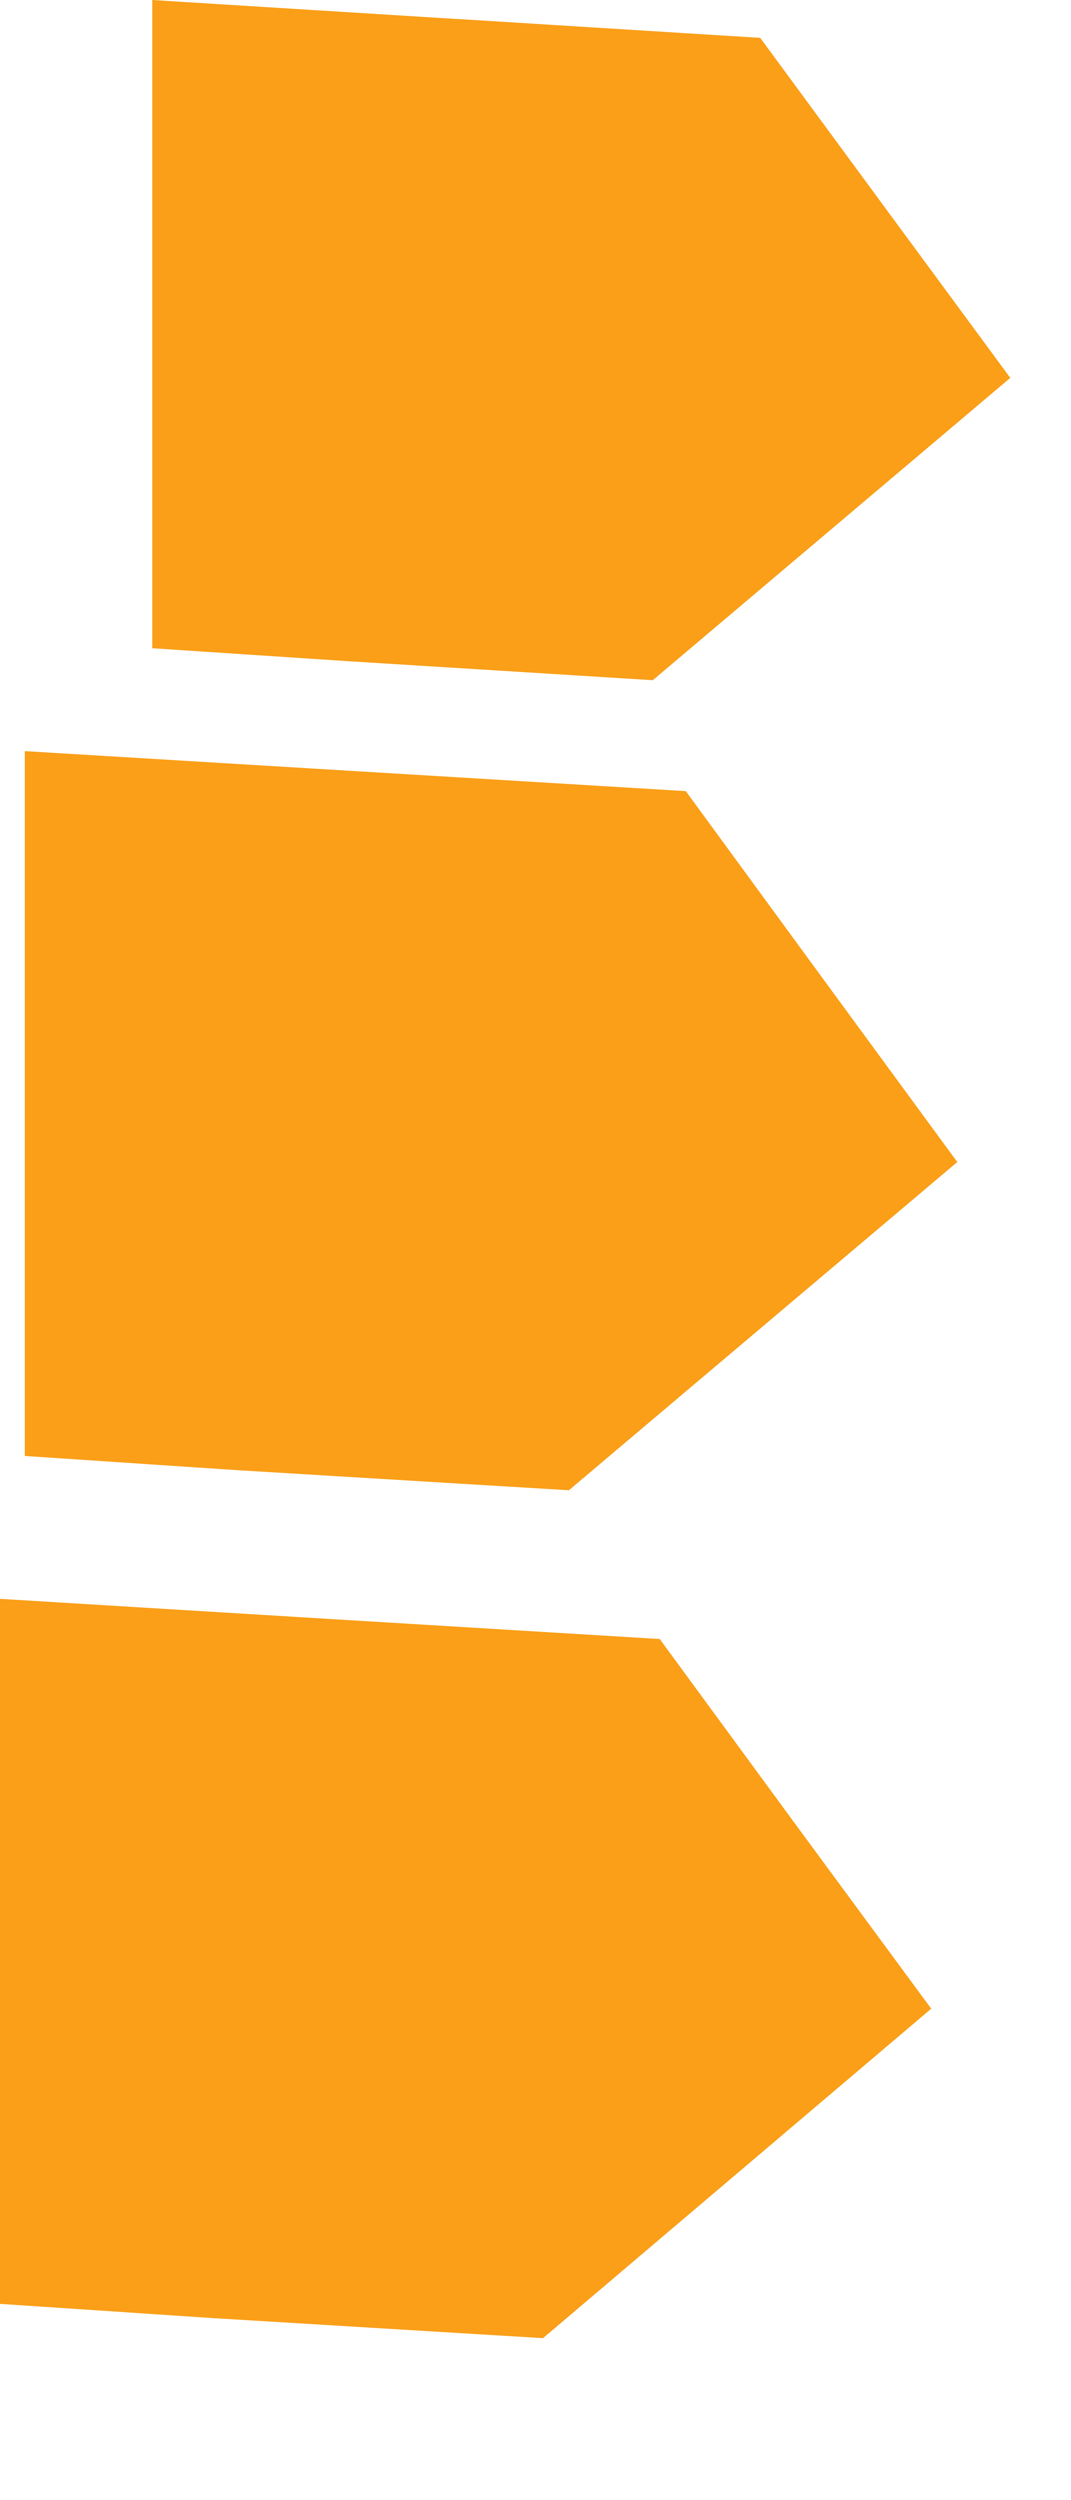 <?xml version="1.0" encoding="utf-8"?>
<svg xmlns="http://www.w3.org/2000/svg" fill="none" height="100%" overflow="visible" preserveAspectRatio="none" style="display: block;" viewBox="0 0 6 14" width="100%">
<path clip-rule="evenodd" d="M2.559 0.106L4.259 0.212L4.959 1.164L5.66 2.116L3.657 3.809L1.957 3.703L0.853 3.63V0L2.552 0.106H2.559ZM1.99 4.318L3.842 4.43L4.602 5.469L5.363 6.507L3.187 8.345L1.336 8.233L0.139 8.153V4.206L1.99 4.318ZM1.852 9.066L3.696 9.178L4.457 10.216L5.217 11.248L3.042 13.093L1.197 12.981L0 12.901V8.953L1.852 9.066Z" fill="#FA9F17" fill-rule="evenodd" id="Vector"/>
</svg>